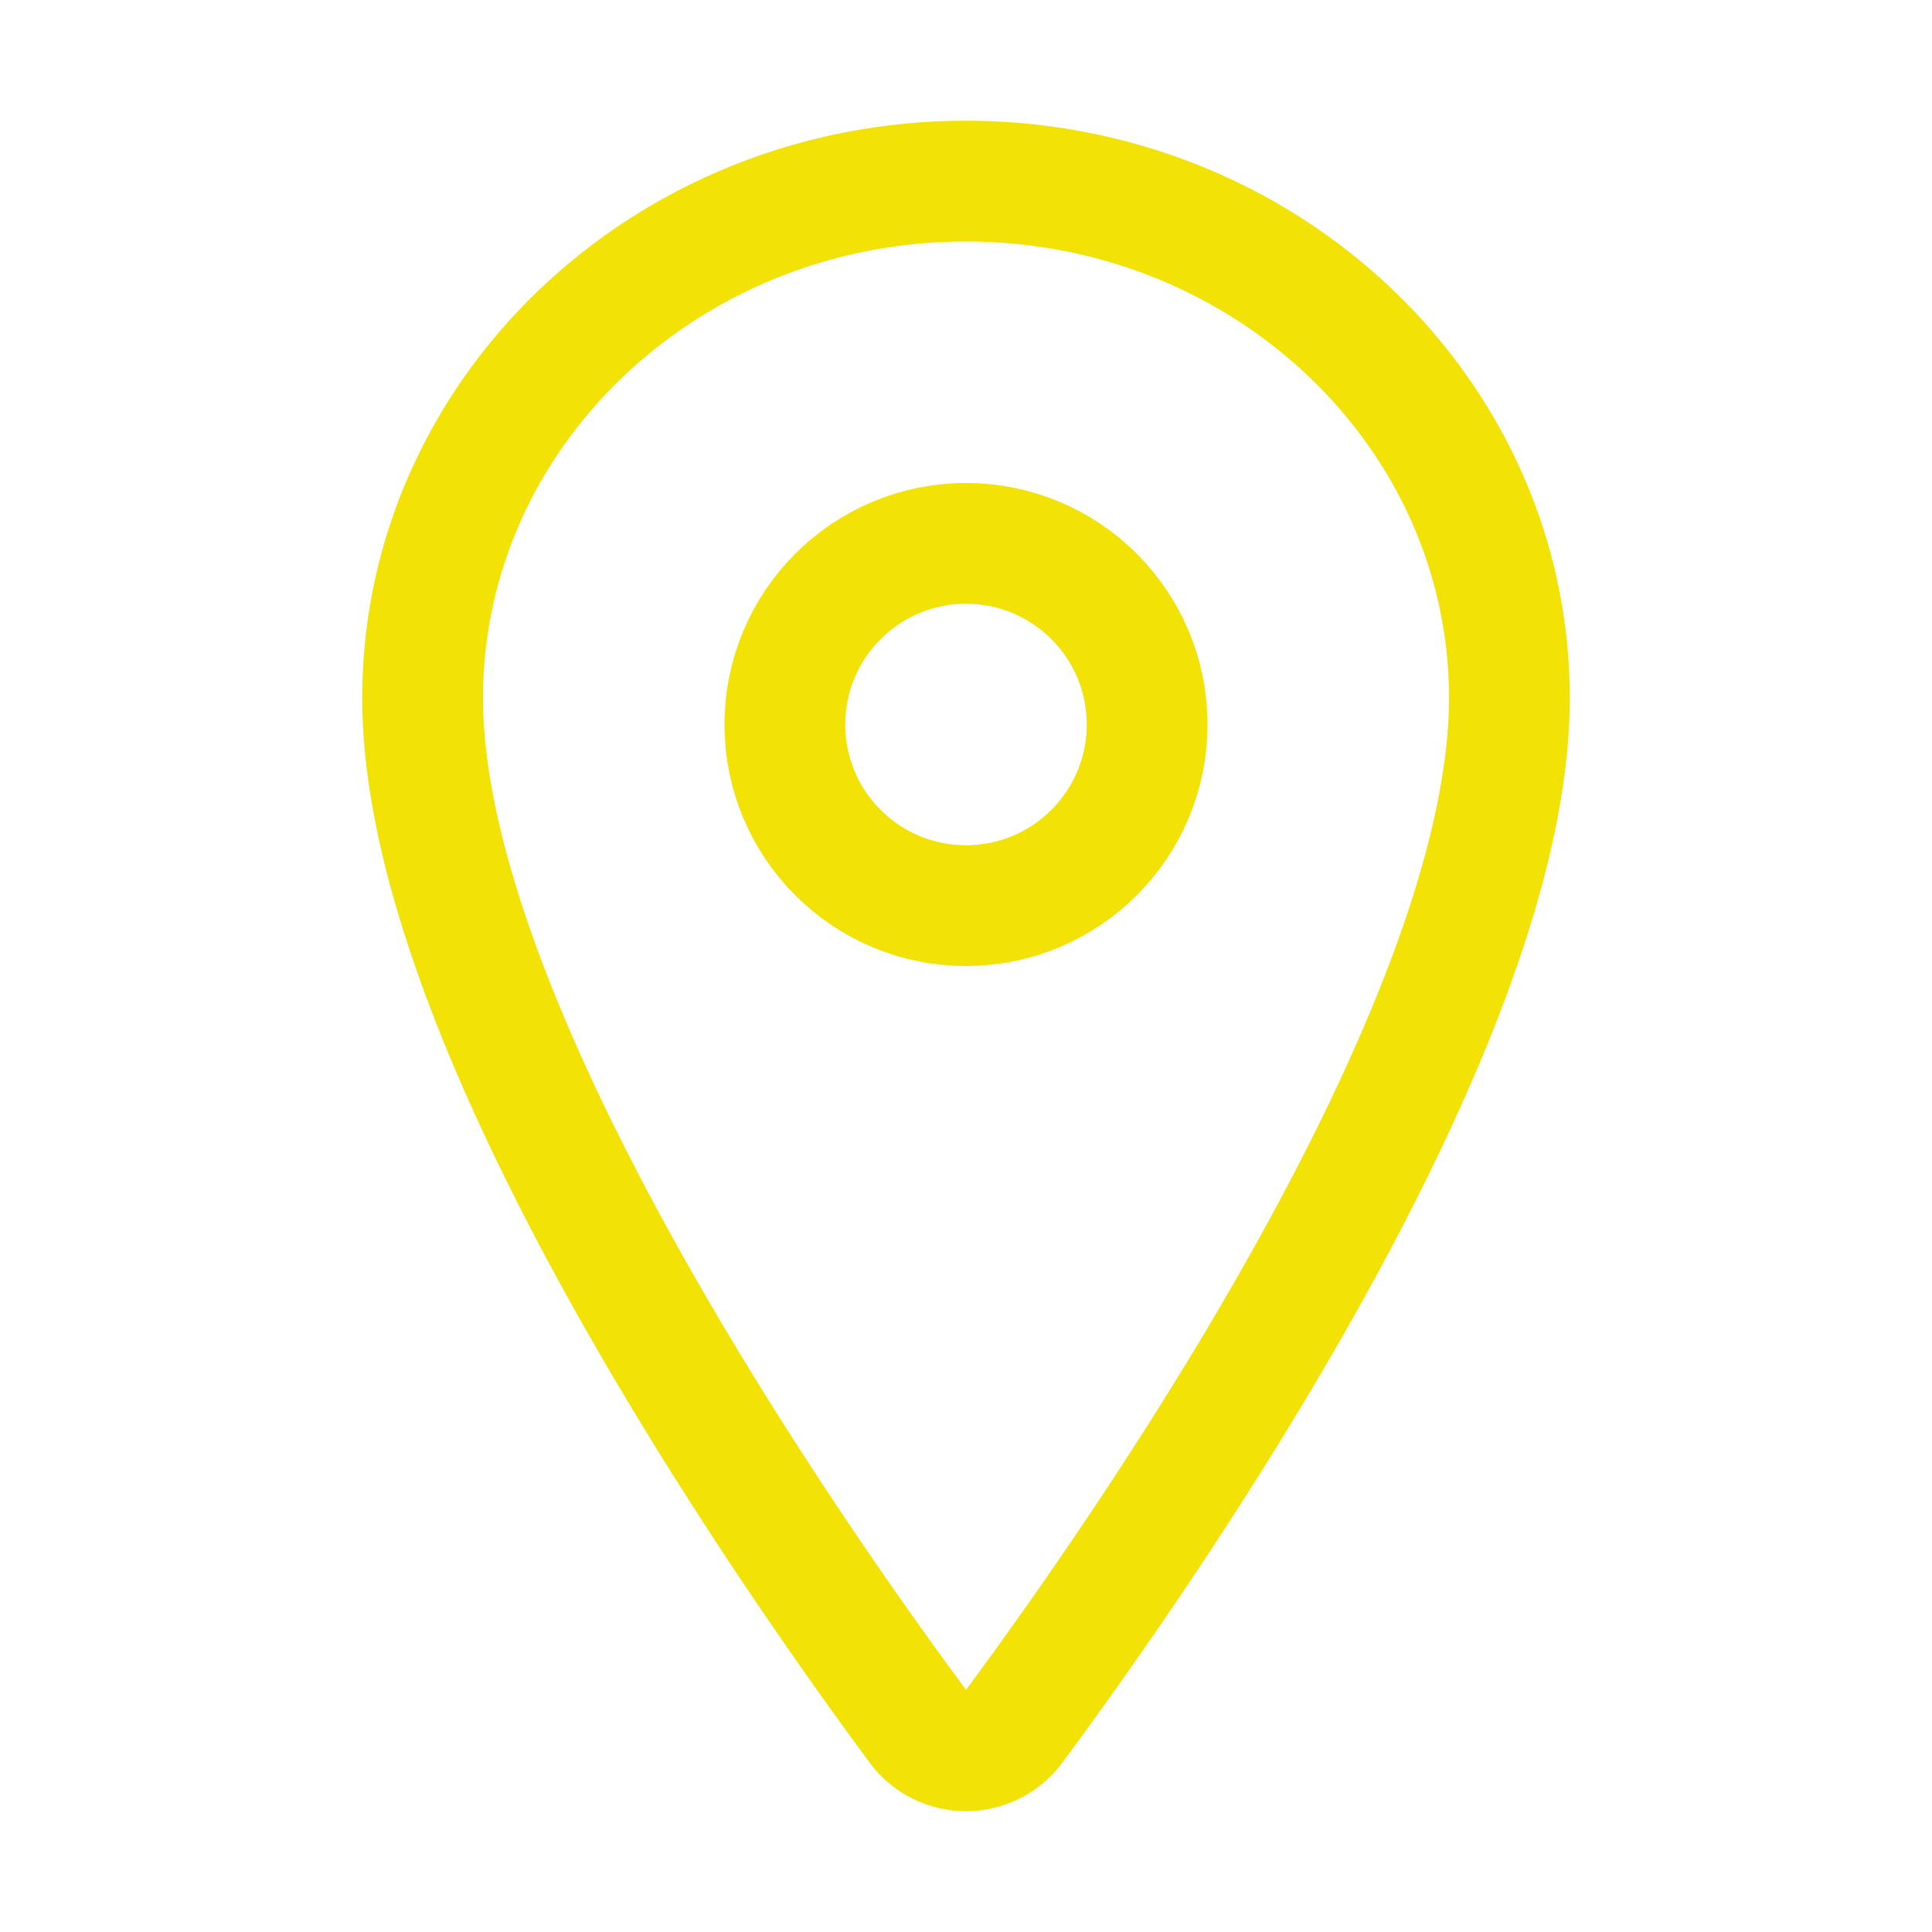 <svg xmlns="http://www.w3.org/2000/svg" class="ionicon" viewBox="0 0 512 512">
    <path
        d="M256 48c-79.5 0-144 61.39-144 137 0 87 96 224.87 131.25 272.49a15.77 15.77 0 0025.5 0C304 409.89 400 272.07 400 185c0-75.61-64.5-137-144-137z"
        fill="none" stroke="#f2e205" stroke-linecap="round" stroke-linejoin="round"
        stroke-width="32" />
    <circle cx="256" cy="192" r="48" fill="none" stroke="#f2e205" stroke-linecap="round"
        stroke-linejoin="round" stroke-width="32" />
</svg>